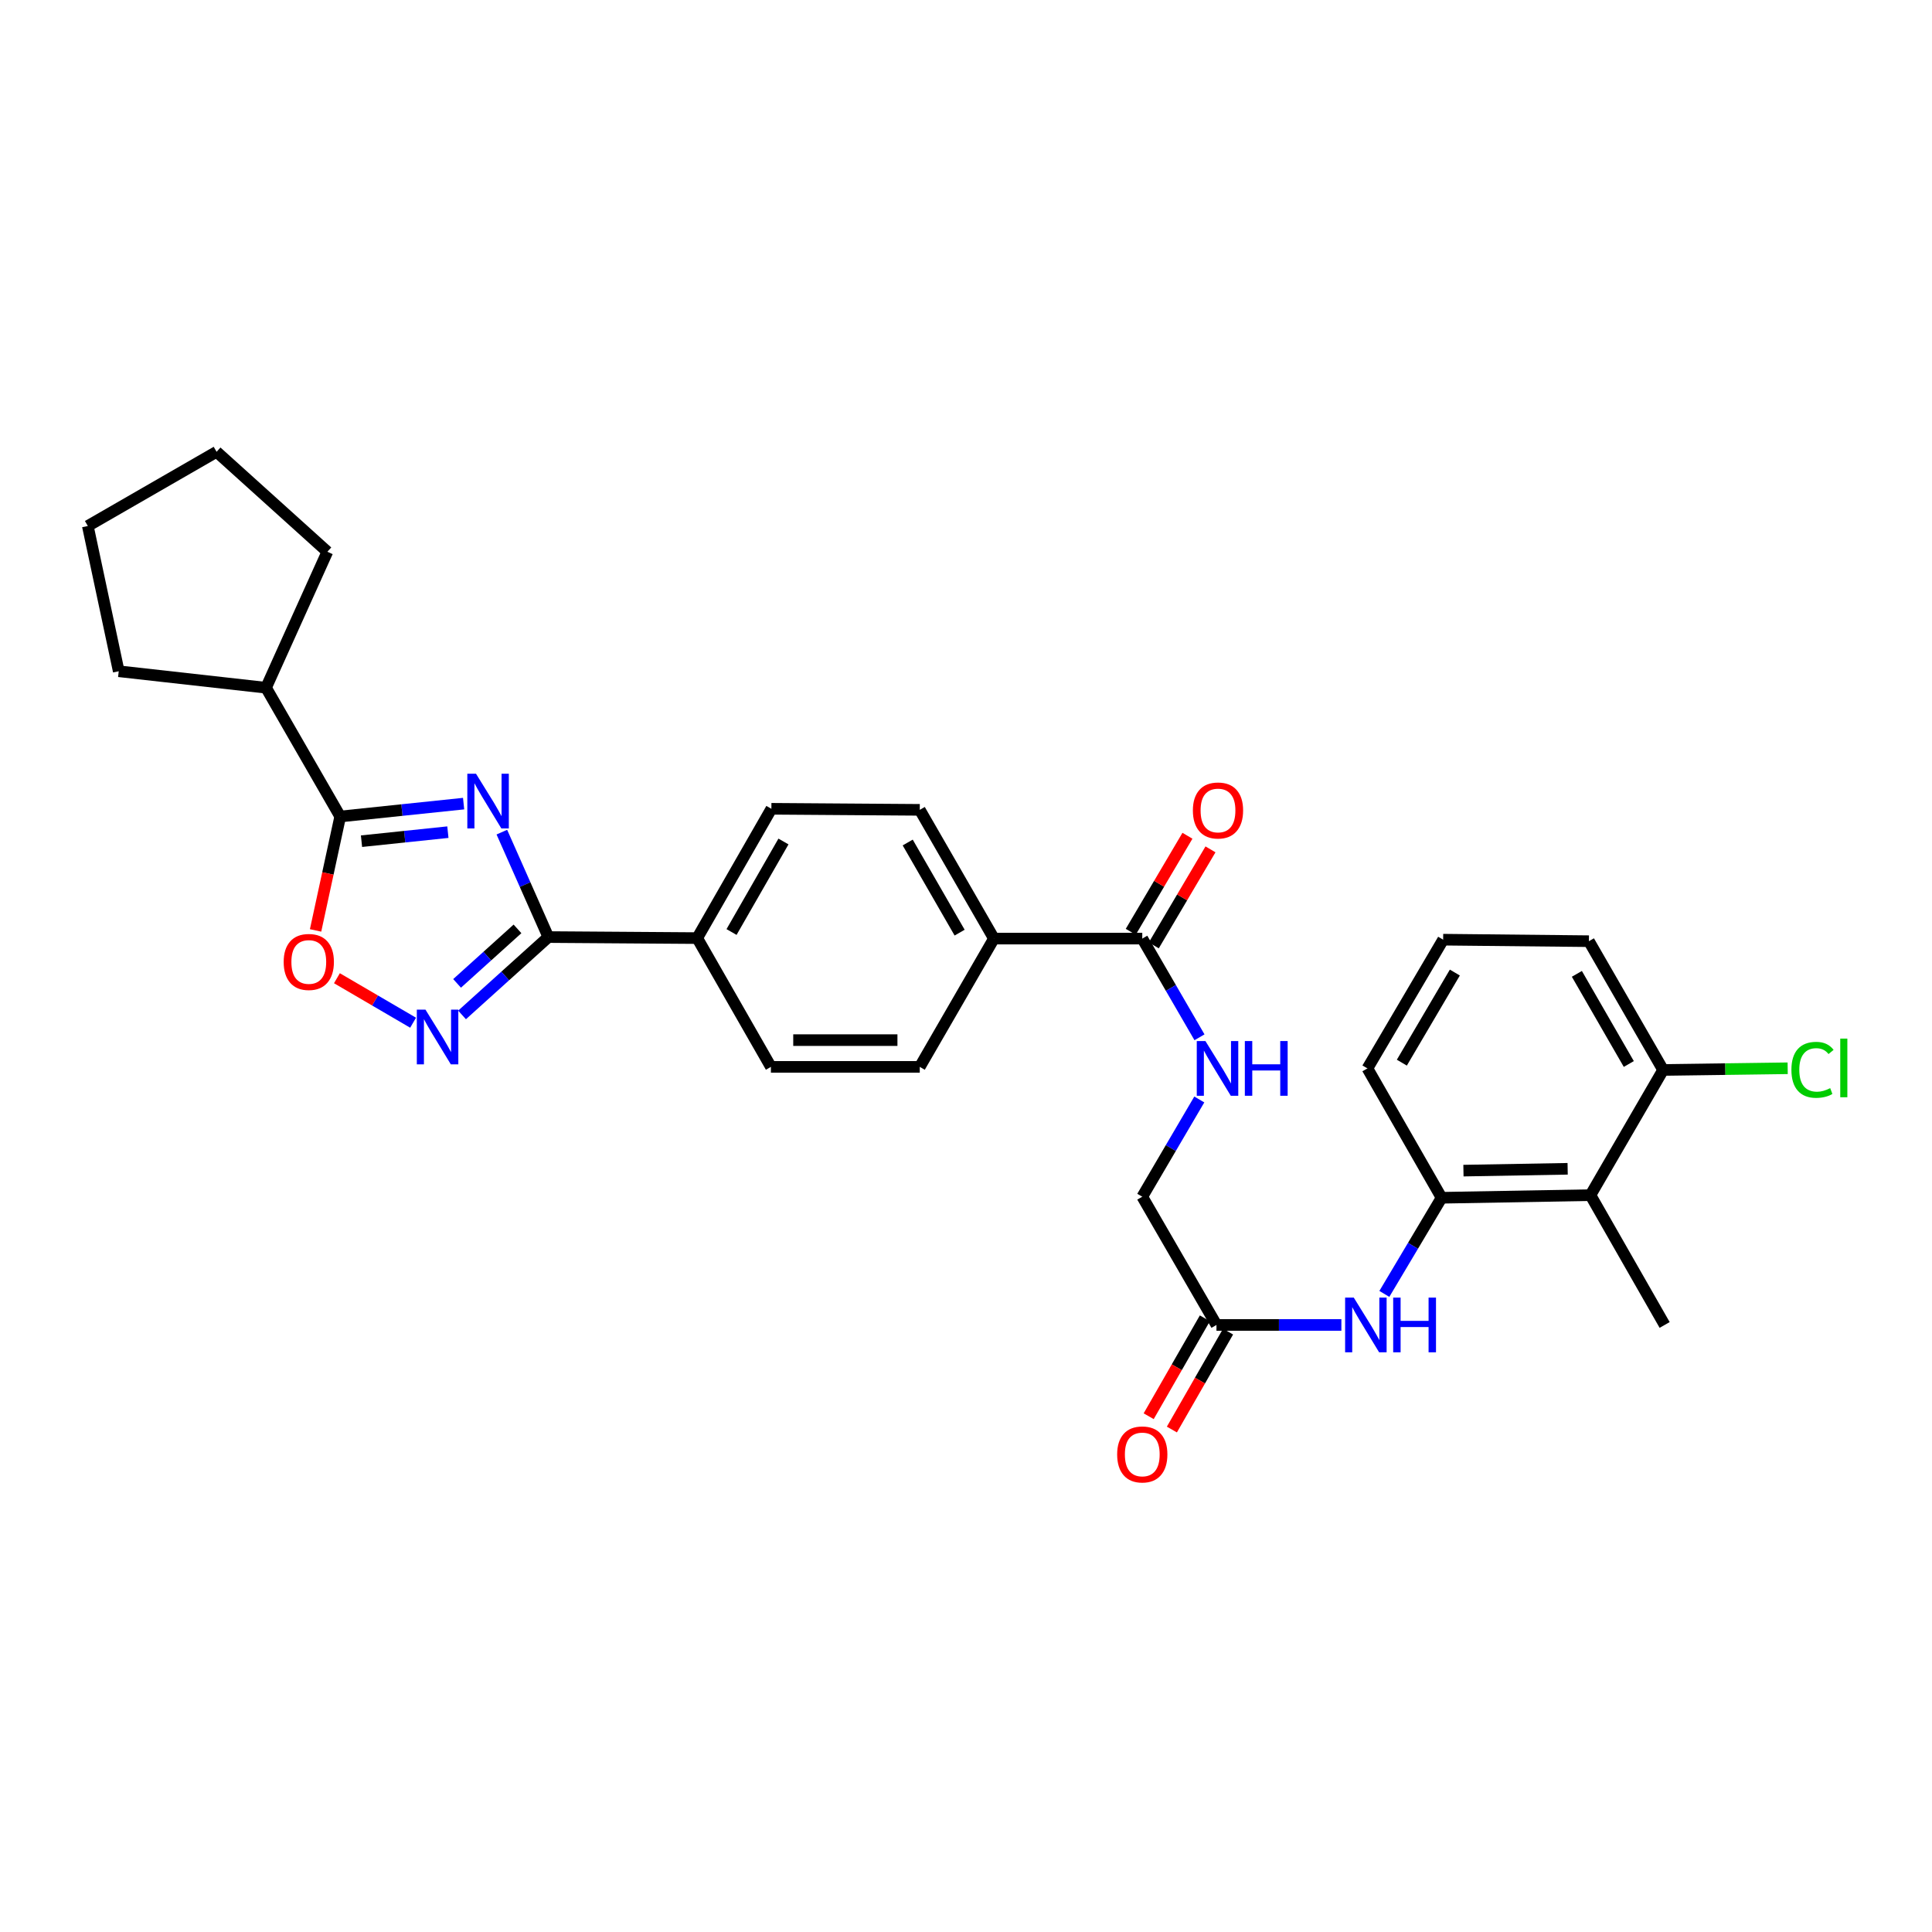 <?xml version='1.0' encoding='iso-8859-1'?>
<svg version='1.1' baseProfile='full'
              xmlns='http://www.w3.org/2000/svg'
                      xmlns:rdkit='http://www.rdkit.org/xml'
                      xmlns:xlink='http://www.w3.org/1999/xlink'
                  xml:space='preserve'
width='1000px' height='1000px' viewBox='0 0 1000 1000'>
<!-- END OF HEADER -->
<rect style='opacity:1.0;fill:#FFFFFF;stroke:none' width='1000' height='1000' x='0' y='0'> </rect>
<path class='bond-0' d='M 259.757,430.712 L 271.793,457.868' style='fill:none;fill-rule:evenodd;stroke:#0000FF;stroke-width:6px;stroke-linecap:butt;stroke-linejoin:miter;stroke-opacity:1' />
<path class='bond-0' d='M 271.793,457.868 L 283.829,485.023' style='fill:none;fill-rule:evenodd;stroke:#000000;stroke-width:6px;stroke-linecap:butt;stroke-linejoin:miter;stroke-opacity:1' />
<path class='bond-1' d='M 239.964,415.951 L 208.028,419.289' style='fill:none;fill-rule:evenodd;stroke:#0000FF;stroke-width:6px;stroke-linecap:butt;stroke-linejoin:miter;stroke-opacity:1' />
<path class='bond-1' d='M 208.028,419.289 L 176.093,422.628' style='fill:none;fill-rule:evenodd;stroke:#000000;stroke-width:6px;stroke-linecap:butt;stroke-linejoin:miter;stroke-opacity:1' />
<path class='bond-1' d='M 231.823,430.724 L 209.468,433.061' style='fill:none;fill-rule:evenodd;stroke:#0000FF;stroke-width:6px;stroke-linecap:butt;stroke-linejoin:miter;stroke-opacity:1' />
<path class='bond-1' d='M 209.468,433.061 L 187.113,435.398' style='fill:none;fill-rule:evenodd;stroke:#000000;stroke-width:6px;stroke-linecap:butt;stroke-linejoin:miter;stroke-opacity:1' />
<path class='bond-2' d='M 283.829,485.023 L 261.494,505.174' style='fill:none;fill-rule:evenodd;stroke:#000000;stroke-width:6px;stroke-linecap:butt;stroke-linejoin:miter;stroke-opacity:1' />
<path class='bond-2' d='M 261.494,505.174 L 239.159,525.325' style='fill:none;fill-rule:evenodd;stroke:#0000FF;stroke-width:6px;stroke-linecap:butt;stroke-linejoin:miter;stroke-opacity:1' />
<path class='bond-2' d='M 267.853,480.788 L 252.218,494.893' style='fill:none;fill-rule:evenodd;stroke:#000000;stroke-width:6px;stroke-linecap:butt;stroke-linejoin:miter;stroke-opacity:1' />
<path class='bond-2' d='M 252.218,494.893 L 236.584,508.999' style='fill:none;fill-rule:evenodd;stroke:#0000FF;stroke-width:6px;stroke-linecap:butt;stroke-linejoin:miter;stroke-opacity:1' />
<path class='bond-10' d='M 283.829,485.023 L 360.872,485.562' style='fill:none;fill-rule:evenodd;stroke:#000000;stroke-width:6px;stroke-linecap:butt;stroke-linejoin:miter;stroke-opacity:1' />
<path class='bond-3' d='M 176.093,422.628 L 169.718,452.104' style='fill:none;fill-rule:evenodd;stroke:#000000;stroke-width:6px;stroke-linecap:butt;stroke-linejoin:miter;stroke-opacity:1' />
<path class='bond-3' d='M 169.718,452.104 L 163.343,481.581' style='fill:none;fill-rule:evenodd;stroke:#FF0000;stroke-width:6px;stroke-linecap:butt;stroke-linejoin:miter;stroke-opacity:1' />
<path class='bond-14' d='M 176.093,422.628 L 137.698,355.97' style='fill:none;fill-rule:evenodd;stroke:#000000;stroke-width:6px;stroke-linecap:butt;stroke-linejoin:miter;stroke-opacity:1' />
<path class='bond-30' d='M 213.818,529.357 L 194.106,517.843' style='fill:none;fill-rule:evenodd;stroke:#0000FF;stroke-width:6px;stroke-linecap:butt;stroke-linejoin:miter;stroke-opacity:1' />
<path class='bond-30' d='M 194.106,517.843 L 174.393,506.33' style='fill:none;fill-rule:evenodd;stroke:#FF0000;stroke-width:6px;stroke-linecap:butt;stroke-linejoin:miter;stroke-opacity:1' />
<path class='bond-4' d='M 823.213,618.608 L 746.163,619.962' style='fill:none;fill-rule:evenodd;stroke:#000000;stroke-width:6px;stroke-linecap:butt;stroke-linejoin:miter;stroke-opacity:1' />
<path class='bond-4' d='M 811.413,604.966 L 757.477,605.914' style='fill:none;fill-rule:evenodd;stroke:#000000;stroke-width:6px;stroke-linecap:butt;stroke-linejoin:miter;stroke-opacity:1' />
<path class='bond-12' d='M 823.213,618.608 L 860.823,553.812' style='fill:none;fill-rule:evenodd;stroke:#000000;stroke-width:6px;stroke-linecap:butt;stroke-linejoin:miter;stroke-opacity:1' />
<path class='bond-23' d='M 823.213,618.608 L 861.616,685.796' style='fill:none;fill-rule:evenodd;stroke:#000000;stroke-width:6px;stroke-linecap:butt;stroke-linejoin:miter;stroke-opacity:1' />
<path class='bond-5' d='M 746.163,619.962 L 731.351,644.841' style='fill:none;fill-rule:evenodd;stroke:#000000;stroke-width:6px;stroke-linecap:butt;stroke-linejoin:miter;stroke-opacity:1' />
<path class='bond-5' d='M 731.351,644.841 L 716.539,669.721' style='fill:none;fill-rule:evenodd;stroke:#0000FF;stroke-width:6px;stroke-linecap:butt;stroke-linejoin:miter;stroke-opacity:1' />
<path class='bond-22' d='M 746.163,619.962 L 707.776,553.004' style='fill:none;fill-rule:evenodd;stroke:#000000;stroke-width:6px;stroke-linecap:butt;stroke-linejoin:miter;stroke-opacity:1' />
<path class='bond-6' d='M 591.239,485.816 L 514.458,485.816' style='fill:none;fill-rule:evenodd;stroke:#000000;stroke-width:6px;stroke-linecap:butt;stroke-linejoin:miter;stroke-opacity:1' />
<path class='bond-9' d='M 591.239,485.816 L 606.046,511.359' style='fill:none;fill-rule:evenodd;stroke:#000000;stroke-width:6px;stroke-linecap:butt;stroke-linejoin:miter;stroke-opacity:1' />
<path class='bond-9' d='M 606.046,511.359 L 620.853,536.903' style='fill:none;fill-rule:evenodd;stroke:#0000FF;stroke-width:6px;stroke-linecap:butt;stroke-linejoin:miter;stroke-opacity:1' />
<path class='bond-13' d='M 597.201,489.335 L 611.873,464.481' style='fill:none;fill-rule:evenodd;stroke:#000000;stroke-width:6px;stroke-linecap:butt;stroke-linejoin:miter;stroke-opacity:1' />
<path class='bond-13' d='M 611.873,464.481 L 626.545,439.627' style='fill:none;fill-rule:evenodd;stroke:#FF0000;stroke-width:6px;stroke-linecap:butt;stroke-linejoin:miter;stroke-opacity:1' />
<path class='bond-13' d='M 585.277,482.296 L 599.949,457.442' style='fill:none;fill-rule:evenodd;stroke:#000000;stroke-width:6px;stroke-linecap:butt;stroke-linejoin:miter;stroke-opacity:1' />
<path class='bond-13' d='M 599.949,457.442 L 614.62,432.588' style='fill:none;fill-rule:evenodd;stroke:#FF0000;stroke-width:6px;stroke-linecap:butt;stroke-linejoin:miter;stroke-opacity:1' />
<path class='bond-7' d='M 694.295,685.796 L 661.968,685.796' style='fill:none;fill-rule:evenodd;stroke:#0000FF;stroke-width:6px;stroke-linecap:butt;stroke-linejoin:miter;stroke-opacity:1' />
<path class='bond-7' d='M 661.968,685.796 L 629.641,685.796' style='fill:none;fill-rule:evenodd;stroke:#000000;stroke-width:6px;stroke-linecap:butt;stroke-linejoin:miter;stroke-opacity:1' />
<path class='bond-8' d='M 629.641,685.796 L 591.239,619.416' style='fill:none;fill-rule:evenodd;stroke:#000000;stroke-width:6px;stroke-linecap:butt;stroke-linejoin:miter;stroke-opacity:1' />
<path class='bond-15' d='M 623.636,682.351 L 609.096,707.693' style='fill:none;fill-rule:evenodd;stroke:#000000;stroke-width:6px;stroke-linecap:butt;stroke-linejoin:miter;stroke-opacity:1' />
<path class='bond-15' d='M 609.096,707.693 L 594.556,733.036' style='fill:none;fill-rule:evenodd;stroke:#FF0000;stroke-width:6px;stroke-linecap:butt;stroke-linejoin:miter;stroke-opacity:1' />
<path class='bond-15' d='M 635.646,689.242 L 621.107,714.584' style='fill:none;fill-rule:evenodd;stroke:#000000;stroke-width:6px;stroke-linecap:butt;stroke-linejoin:miter;stroke-opacity:1' />
<path class='bond-15' d='M 621.107,714.584 L 606.567,739.927' style='fill:none;fill-rule:evenodd;stroke:#FF0000;stroke-width:6px;stroke-linecap:butt;stroke-linejoin:miter;stroke-opacity:1' />
<path class='bond-20' d='M 620.754,569.089 L 605.997,594.252' style='fill:none;fill-rule:evenodd;stroke:#0000FF;stroke-width:6px;stroke-linecap:butt;stroke-linejoin:miter;stroke-opacity:1' />
<path class='bond-20' d='M 605.997,594.252 L 591.239,619.416' style='fill:none;fill-rule:evenodd;stroke:#000000;stroke-width:6px;stroke-linecap:butt;stroke-linejoin:miter;stroke-opacity:1' />
<path class='bond-16' d='M 360.872,485.562 L 399.267,418.627' style='fill:none;fill-rule:evenodd;stroke:#000000;stroke-width:6px;stroke-linecap:butt;stroke-linejoin:miter;stroke-opacity:1' />
<path class='bond-16' d='M 378.643,482.411 L 405.519,435.557' style='fill:none;fill-rule:evenodd;stroke:#000000;stroke-width:6px;stroke-linecap:butt;stroke-linejoin:miter;stroke-opacity:1' />
<path class='bond-17' d='M 360.872,485.562 L 399.021,552.212' style='fill:none;fill-rule:evenodd;stroke:#000000;stroke-width:6px;stroke-linecap:butt;stroke-linejoin:miter;stroke-opacity:1' />
<path class='bond-11' d='M 514.458,485.816 L 476.071,552.212' style='fill:none;fill-rule:evenodd;stroke:#000000;stroke-width:6px;stroke-linecap:butt;stroke-linejoin:miter;stroke-opacity:1' />
<path class='bond-32' d='M 514.458,485.816 L 476.071,419.174' style='fill:none;fill-rule:evenodd;stroke:#000000;stroke-width:6px;stroke-linecap:butt;stroke-linejoin:miter;stroke-opacity:1' />
<path class='bond-32' d='M 496.701,482.731 L 469.83,436.081' style='fill:none;fill-rule:evenodd;stroke:#000000;stroke-width:6px;stroke-linecap:butt;stroke-linejoin:miter;stroke-opacity:1' />
<path class='bond-21' d='M 860.823,553.812 L 893.06,553.372' style='fill:none;fill-rule:evenodd;stroke:#000000;stroke-width:6px;stroke-linecap:butt;stroke-linejoin:miter;stroke-opacity:1' />
<path class='bond-21' d='M 893.06,553.372 L 925.297,552.933' style='fill:none;fill-rule:evenodd;stroke:#00CC00;stroke-width:6px;stroke-linecap:butt;stroke-linejoin:miter;stroke-opacity:1' />
<path class='bond-33' d='M 860.823,553.812 L 822.421,487.154' style='fill:none;fill-rule:evenodd;stroke:#000000;stroke-width:6px;stroke-linecap:butt;stroke-linejoin:miter;stroke-opacity:1' />
<path class='bond-33' d='M 843.065,550.725 L 816.183,504.065' style='fill:none;fill-rule:evenodd;stroke:#000000;stroke-width:6px;stroke-linecap:butt;stroke-linejoin:miter;stroke-opacity:1' />
<path class='bond-26' d='M 137.698,355.97 L 61.455,347.439' style='fill:none;fill-rule:evenodd;stroke:#000000;stroke-width:6px;stroke-linecap:butt;stroke-linejoin:miter;stroke-opacity:1' />
<path class='bond-27' d='M 137.698,355.97 L 169.446,285.589' style='fill:none;fill-rule:evenodd;stroke:#000000;stroke-width:6px;stroke-linecap:butt;stroke-linejoin:miter;stroke-opacity:1' />
<path class='bond-18' d='M 399.267,418.627 L 476.071,419.174' style='fill:none;fill-rule:evenodd;stroke:#000000;stroke-width:6px;stroke-linecap:butt;stroke-linejoin:miter;stroke-opacity:1' />
<path class='bond-19' d='M 399.021,552.212 L 476.071,552.212' style='fill:none;fill-rule:evenodd;stroke:#000000;stroke-width:6px;stroke-linecap:butt;stroke-linejoin:miter;stroke-opacity:1' />
<path class='bond-19' d='M 410.578,538.365 L 464.513,538.365' style='fill:none;fill-rule:evenodd;stroke:#000000;stroke-width:6px;stroke-linecap:butt;stroke-linejoin:miter;stroke-opacity:1' />
<path class='bond-24' d='M 707.776,553.004 L 746.971,486.377' style='fill:none;fill-rule:evenodd;stroke:#000000;stroke-width:6px;stroke-linecap:butt;stroke-linejoin:miter;stroke-opacity:1' />
<path class='bond-24' d='M 725.59,550.031 L 753.027,503.392' style='fill:none;fill-rule:evenodd;stroke:#000000;stroke-width:6px;stroke-linecap:butt;stroke-linejoin:miter;stroke-opacity:1' />
<path class='bond-25' d='M 746.971,486.377 L 822.421,487.154' style='fill:none;fill-rule:evenodd;stroke:#000000;stroke-width:6px;stroke-linecap:butt;stroke-linejoin:miter;stroke-opacity:1' />
<path class='bond-28' d='M 61.455,347.439 L 45.455,272.258' style='fill:none;fill-rule:evenodd;stroke:#000000;stroke-width:6px;stroke-linecap:butt;stroke-linejoin:miter;stroke-opacity:1' />
<path class='bond-29' d='M 169.446,285.589 L 112.104,233.855' style='fill:none;fill-rule:evenodd;stroke:#000000;stroke-width:6px;stroke-linecap:butt;stroke-linejoin:miter;stroke-opacity:1' />
<path class='bond-31' d='M 45.455,272.258 L 112.104,233.855' style='fill:none;fill-rule:evenodd;stroke:#000000;stroke-width:6px;stroke-linecap:butt;stroke-linejoin:miter;stroke-opacity:1' />
<path  class='atom-0' d='M 246.368 400.467
L 255.648 415.467
Q 256.568 416.947, 258.048 419.627
Q 259.528 422.307, 259.608 422.467
L 259.608 400.467
L 263.368 400.467
L 263.368 428.787
L 259.488 428.787
L 249.528 412.387
Q 248.368 410.467, 247.128 408.267
Q 245.928 406.067, 245.568 405.387
L 245.568 428.787
L 241.888 428.787
L 241.888 400.467
L 246.368 400.467
' fill='#0000FF'/>
<path  class='atom-3' d='M 220.228 522.597
L 229.508 537.597
Q 230.428 539.077, 231.908 541.757
Q 233.388 544.437, 233.468 544.597
L 233.468 522.597
L 237.228 522.597
L 237.228 550.917
L 233.348 550.917
L 223.388 534.517
Q 222.228 532.597, 220.988 530.397
Q 219.788 528.197, 219.428 527.517
L 219.428 550.917
L 215.748 550.917
L 215.748 522.597
L 220.228 522.597
' fill='#0000FF'/>
<path  class='atom-4' d='M 146.83 497.904
Q 146.83 491.104, 150.19 487.304
Q 153.55 483.504, 159.83 483.504
Q 166.11 483.504, 169.47 487.304
Q 172.83 491.104, 172.83 497.904
Q 172.83 504.784, 169.43 508.704
Q 166.03 512.584, 159.83 512.584
Q 153.59 512.584, 150.19 508.704
Q 146.83 504.824, 146.83 497.904
M 159.83 509.384
Q 164.15 509.384, 166.47 506.504
Q 168.83 503.584, 168.83 497.904
Q 168.83 492.344, 166.47 489.544
Q 164.15 486.704, 159.83 486.704
Q 155.51 486.704, 153.15 489.504
Q 150.83 492.304, 150.83 497.904
Q 150.83 503.624, 153.15 506.504
Q 155.51 509.384, 159.83 509.384
' fill='#FF0000'/>
<path  class='atom-8' d='M 700.709 671.636
L 709.989 686.636
Q 710.909 688.116, 712.389 690.796
Q 713.869 693.476, 713.949 693.636
L 713.949 671.636
L 717.709 671.636
L 717.709 699.956
L 713.829 699.956
L 703.869 683.556
Q 702.709 681.636, 701.469 679.436
Q 700.269 677.236, 699.909 676.556
L 699.909 699.956
L 696.229 699.956
L 696.229 671.636
L 700.709 671.636
' fill='#0000FF'/>
<path  class='atom-8' d='M 721.109 671.636
L 724.949 671.636
L 724.949 683.676
L 739.429 683.676
L 739.429 671.636
L 743.269 671.636
L 743.269 699.956
L 739.429 699.956
L 739.429 686.876
L 724.949 686.876
L 724.949 699.956
L 721.109 699.956
L 721.109 671.636
' fill='#0000FF'/>
<path  class='atom-10' d='M 623.927 538.844
L 633.207 553.844
Q 634.127 555.324, 635.607 558.004
Q 637.087 560.684, 637.167 560.844
L 637.167 538.844
L 640.927 538.844
L 640.927 567.164
L 637.047 567.164
L 627.087 550.764
Q 625.927 548.844, 624.687 546.644
Q 623.487 544.444, 623.127 543.764
L 623.127 567.164
L 619.447 567.164
L 619.447 538.844
L 623.927 538.844
' fill='#0000FF'/>
<path  class='atom-10' d='M 644.327 538.844
L 648.167 538.844
L 648.167 550.884
L 662.647 550.884
L 662.647 538.844
L 666.487 538.844
L 666.487 567.164
L 662.647 567.164
L 662.647 554.084
L 648.167 554.084
L 648.167 567.164
L 644.327 567.164
L 644.327 538.844
' fill='#0000FF'/>
<path  class='atom-14' d='M 617.433 419.5
Q 617.433 412.7, 620.793 408.9
Q 624.153 405.1, 630.433 405.1
Q 636.713 405.1, 640.073 408.9
Q 643.433 412.7, 643.433 419.5
Q 643.433 426.38, 640.033 430.3
Q 636.633 434.18, 630.433 434.18
Q 624.193 434.18, 620.793 430.3
Q 617.433 426.42, 617.433 419.5
M 630.433 430.98
Q 634.753 430.98, 637.073 428.1
Q 639.433 425.18, 639.433 419.5
Q 639.433 413.94, 637.073 411.14
Q 634.753 408.3, 630.433 408.3
Q 626.113 408.3, 623.753 411.1
Q 621.433 413.9, 621.433 419.5
Q 621.433 425.22, 623.753 428.1
Q 626.113 430.98, 630.433 430.98
' fill='#FF0000'/>
<path  class='atom-16' d='M 578.239 752.811
Q 578.239 746.011, 581.599 742.211
Q 584.959 738.411, 591.239 738.411
Q 597.519 738.411, 600.879 742.211
Q 604.239 746.011, 604.239 752.811
Q 604.239 759.691, 600.839 763.611
Q 597.439 767.491, 591.239 767.491
Q 584.999 767.491, 581.599 763.611
Q 578.239 759.731, 578.239 752.811
M 591.239 764.291
Q 595.559 764.291, 597.879 761.411
Q 600.239 758.491, 600.239 752.811
Q 600.239 747.251, 597.879 744.451
Q 595.559 741.611, 591.239 741.611
Q 586.919 741.611, 584.559 744.411
Q 582.239 747.211, 582.239 752.811
Q 582.239 758.531, 584.559 761.411
Q 586.919 764.291, 591.239 764.291
' fill='#FF0000'/>
<path  class='atom-22' d='M 927.231 553.738
Q 927.231 546.698, 930.511 543.018
Q 933.831 539.298, 940.111 539.298
Q 945.951 539.298, 949.071 543.418
L 946.431 545.578
Q 944.151 542.578, 940.111 542.578
Q 935.831 542.578, 933.551 545.458
Q 931.311 548.298, 931.311 553.738
Q 931.311 559.338, 933.631 562.218
Q 935.991 565.098, 940.551 565.098
Q 943.671 565.098, 947.311 563.218
L 948.431 566.218
Q 946.951 567.178, 944.711 567.738
Q 942.471 568.298, 939.991 568.298
Q 933.831 568.298, 930.511 564.538
Q 927.231 560.778, 927.231 553.738
' fill='#00CC00'/>
<path  class='atom-22' d='M 952.511 537.578
L 956.191 537.578
L 956.191 567.938
L 952.511 567.938
L 952.511 537.578
' fill='#00CC00'/>
</svg>
